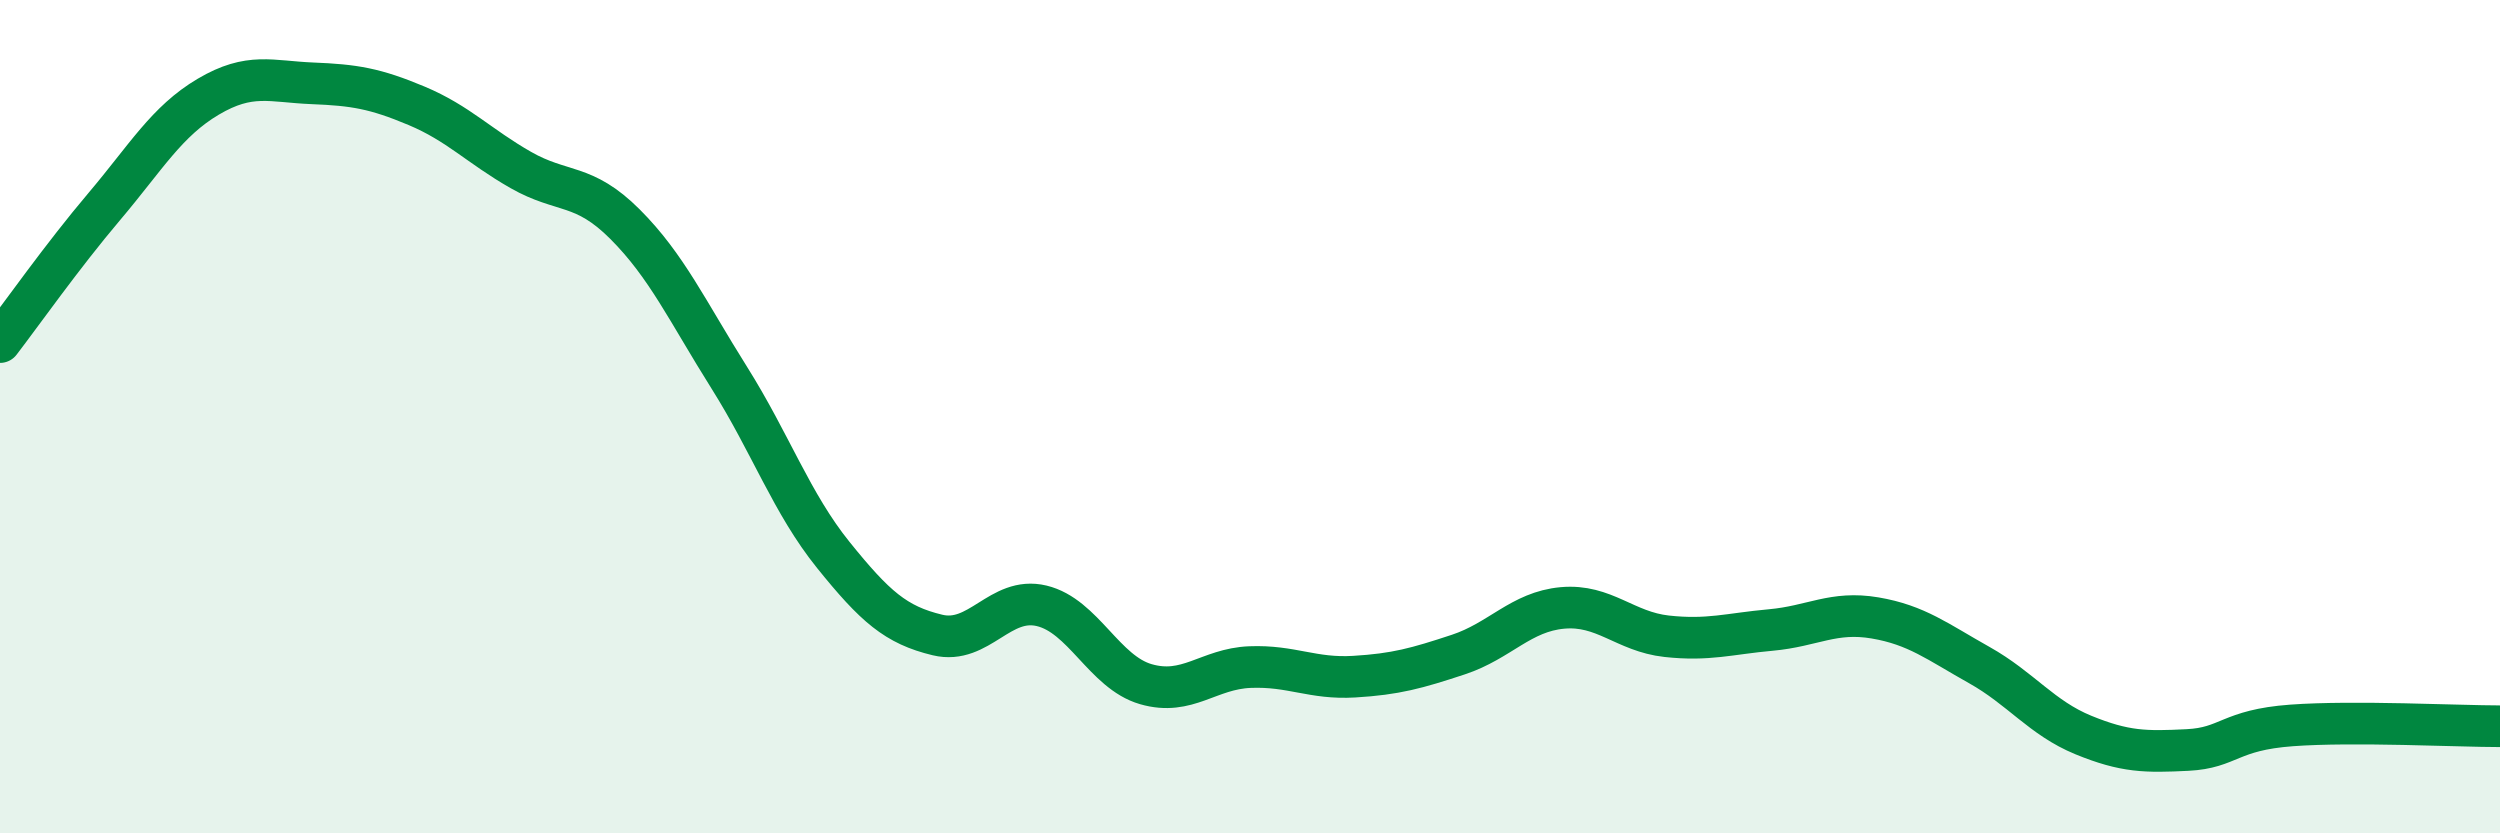 
    <svg width="60" height="20" viewBox="0 0 60 20" xmlns="http://www.w3.org/2000/svg">
      <path
        d="M 0,8.21 C 0.5,7.56 1.5,6.14 2.5,4.96 C 3.5,3.78 4,2.91 5,2.32 C 6,1.73 6.5,1.96 7.5,2 C 8.5,2.04 9,2.12 10,2.54 C 11,2.96 11.5,3.51 12.5,4.08 C 13.5,4.65 14,4.38 15,5.38 C 16,6.38 16.5,7.47 17.5,9.06 C 18.5,10.65 19,12.08 20,13.32 C 21,14.56 21.5,15 22.5,15.24 C 23.5,15.48 24,14.3 25,14.54 C 26,14.78 26.5,16.13 27.5,16.42 C 28.5,16.71 29,16.05 30,16.01 C 31,15.97 31.5,16.3 32.5,16.24 C 33.5,16.18 34,16.04 35,15.71 C 36,15.38 36.5,14.68 37.5,14.59 C 38.5,14.5 39,15.16 40,15.27 C 41,15.38 41.5,15.21 42.5,15.12 C 43.5,15.03 44,14.66 45,14.83 C 46,15 46.5,15.4 47.5,15.96 C 48.5,16.52 49,17.23 50,17.64 C 51,18.05 51.5,18.05 52.5,18 C 53.5,17.95 53.5,17.52 55,17.41 C 56.5,17.3 59,17.43 60,17.43L60 20L0 20Z"
        fill="#008740"
        opacity="0.1"
        stroke-linecap="round"
        stroke-linejoin="round"
      />
      <path
        d="M 0,8.21 C 0.5,7.56 1.5,6.14 2.5,4.96 C 3.5,3.78 4,2.91 5,2.32 C 6,1.73 6.5,1.96 7.5,2 C 8.5,2.04 9,2.12 10,2.54 C 11,2.96 11.5,3.51 12.5,4.08 C 13.5,4.65 14,4.38 15,5.38 C 16,6.38 16.5,7.47 17.5,9.06 C 18.5,10.65 19,12.08 20,13.32 C 21,14.56 21.5,15 22.5,15.24 C 23.5,15.48 24,14.3 25,14.54 C 26,14.78 26.5,16.13 27.5,16.42 C 28.5,16.71 29,16.05 30,16.01 C 31,15.97 31.5,16.3 32.5,16.24 C 33.5,16.18 34,16.04 35,15.71 C 36,15.38 36.5,14.68 37.5,14.59 C 38.5,14.5 39,15.16 40,15.27 C 41,15.38 41.5,15.21 42.5,15.12 C 43.5,15.03 44,14.66 45,14.83 C 46,15 46.5,15.4 47.5,15.96 C 48.5,16.52 49,17.23 50,17.64 C 51,18.05 51.5,18.05 52.5,18 C 53.5,17.95 53.5,17.52 55,17.41 C 56.5,17.3 59,17.43 60,17.43"
        stroke="#008740"
        stroke-width="1"
        fill="none"
        stroke-linecap="round"
        stroke-linejoin="round"
      />
    </svg>
  